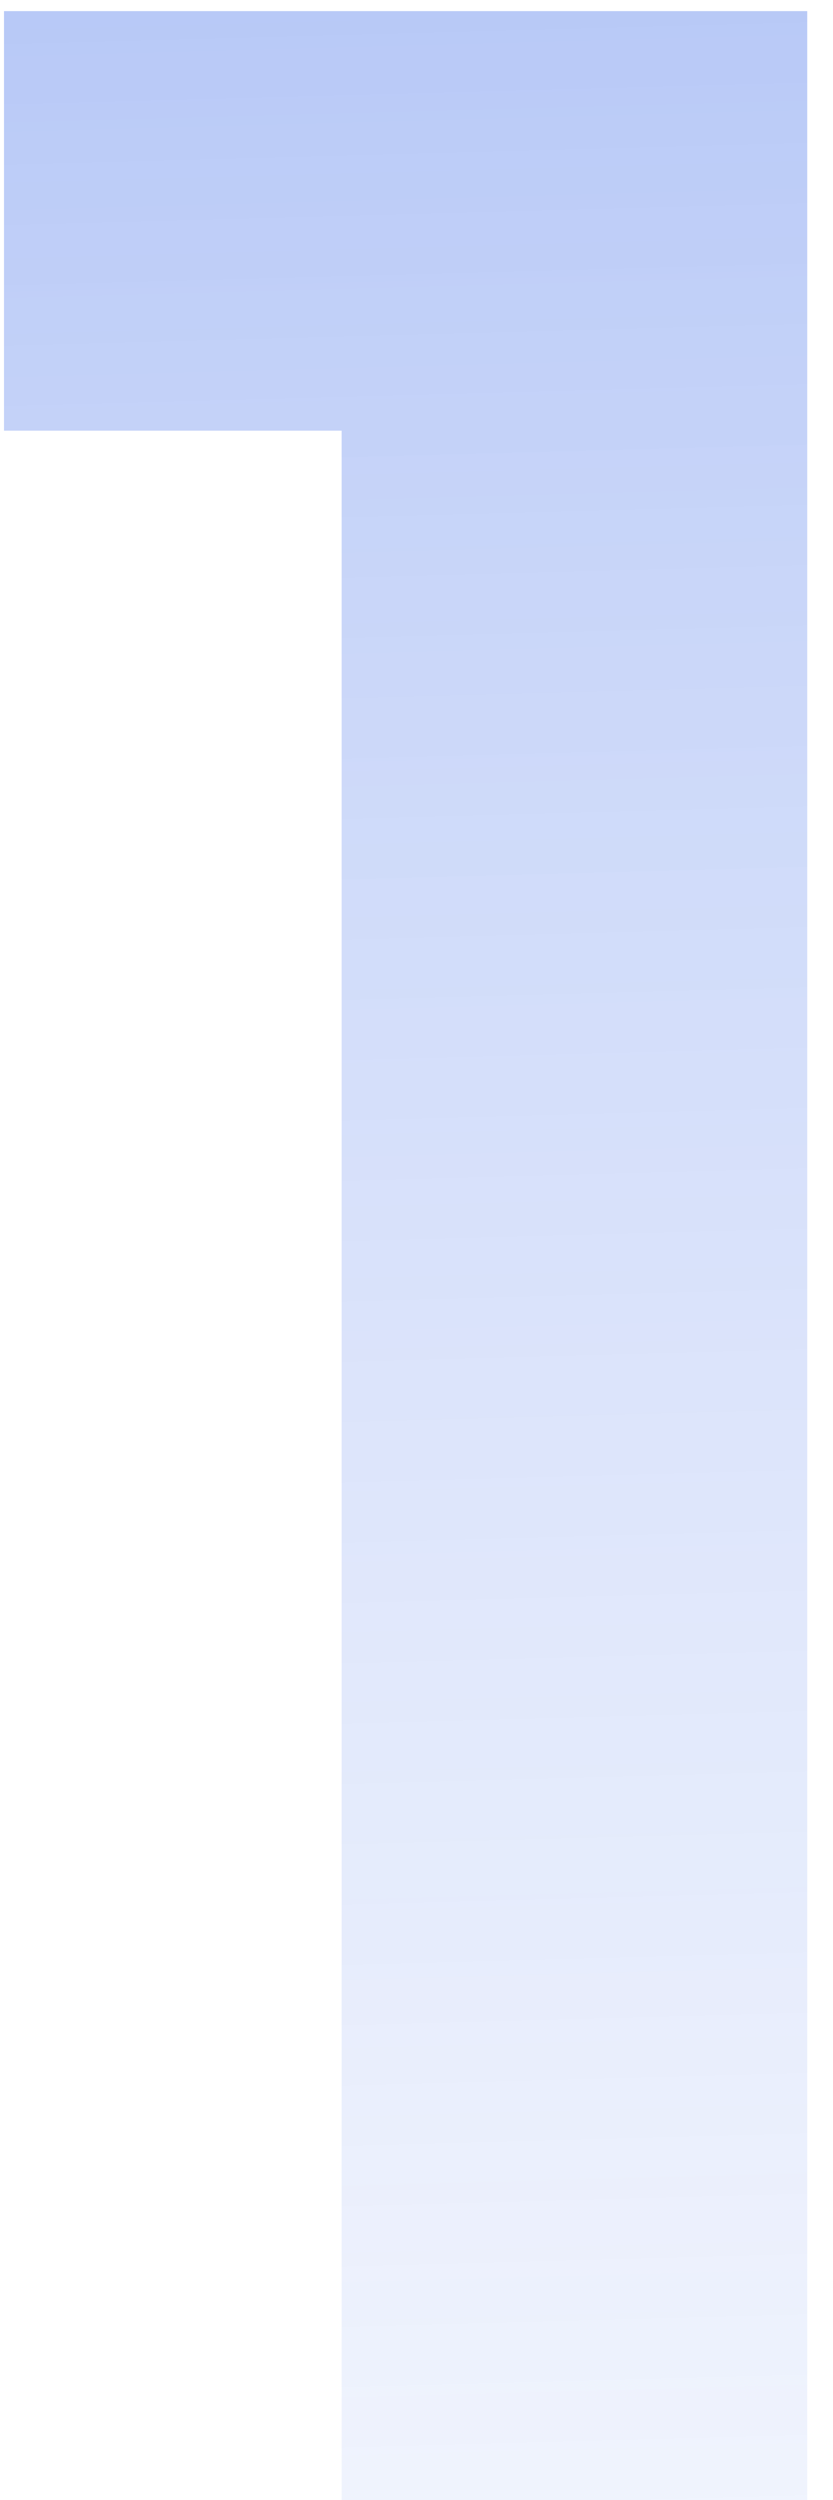 <svg width="15" height="45" viewBox="0 0 15 45" fill="none" xmlns="http://www.w3.org/2000/svg">
<path opacity="0.3" d="M14.536 0.2H0.072V7.752H6.152V45H14.536V0.2Z" fill="url(#paint0_linear)"/>
<defs>
<linearGradient id="paint0_linear" x1="8.123" y1="-0.5" x2="10.391" y2="82.448" gradientUnits="userSpaceOnUse">
<stop stop-color="#0F48E3"/>
<stop offset="1" stop-color="#F5F9FE" stop-opacity="0"/>
</linearGradient>
</defs>
</svg>
